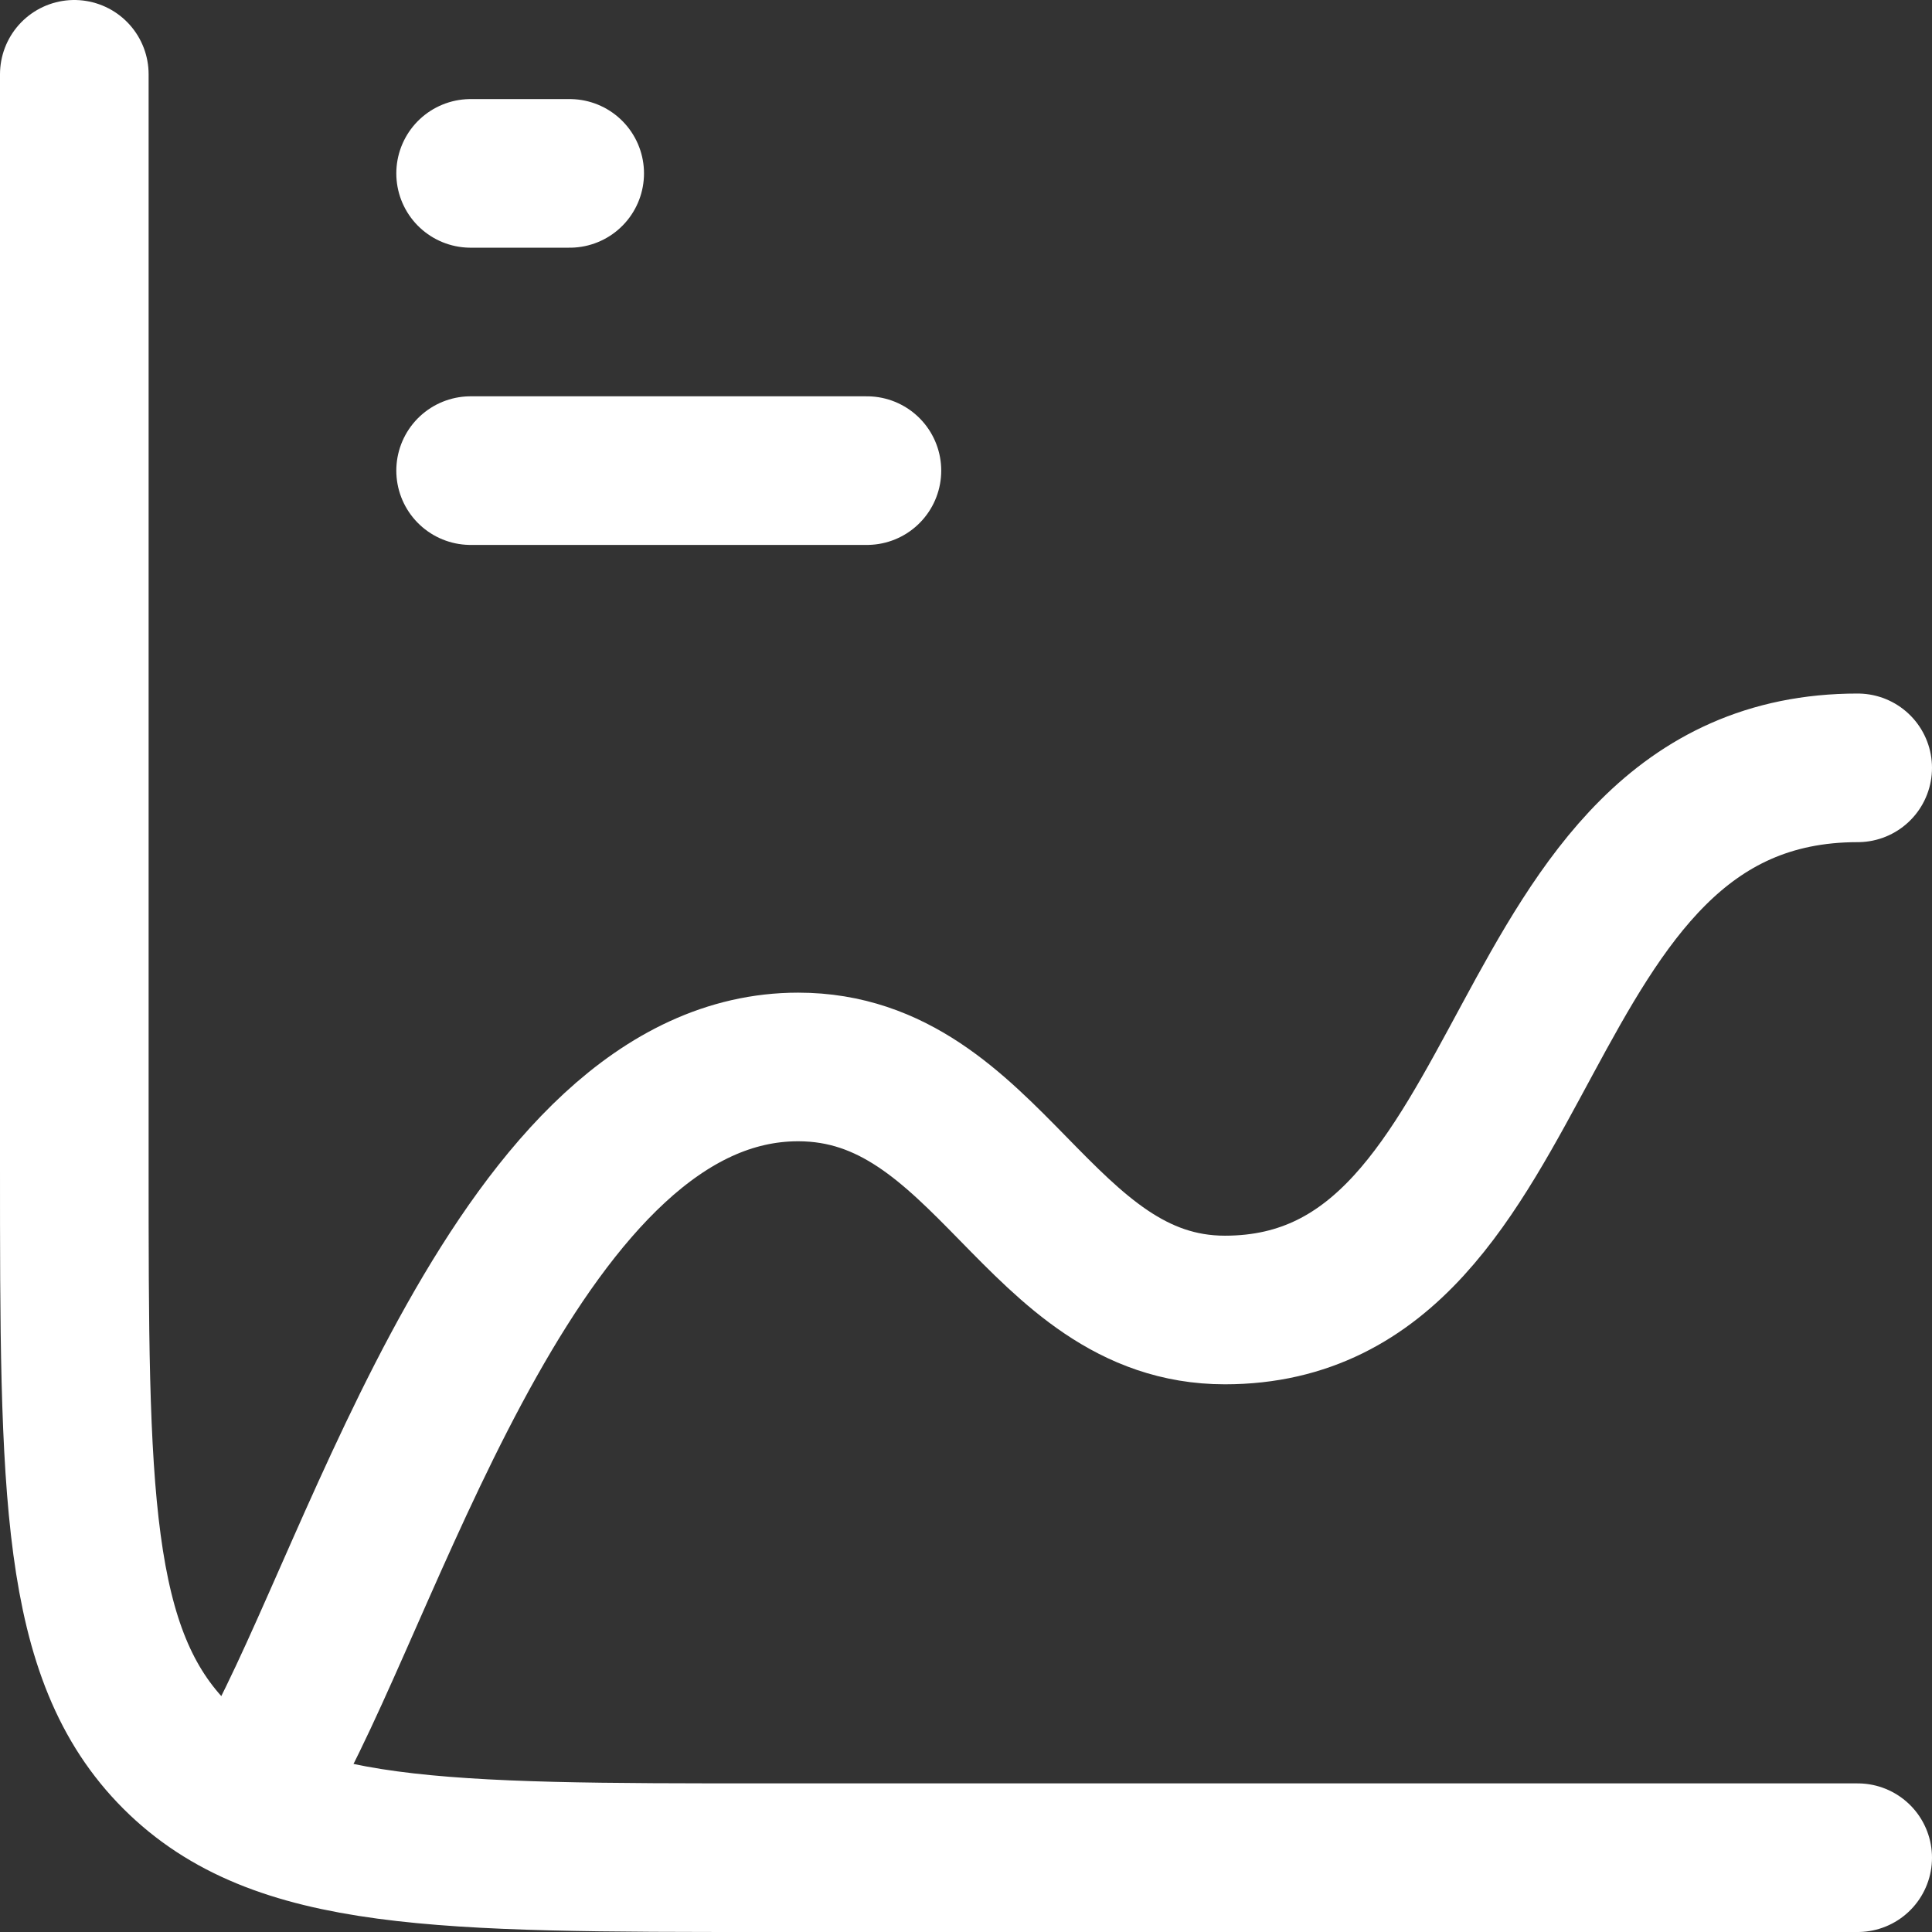 <?xml version="1.0" encoding="UTF-8"?> <svg xmlns="http://www.w3.org/2000/svg" width="19.5" height="19.5" viewBox="0 0 19.5 19.5"><rect x="0" y="0" width="19.5" height="19.5" fill="#333333" stroke="none"/><g id="Basic_SAST_analysis" data-name="Basic SAST analysis" transform="translate(-2.25 -2.25)"><path id="Path_202711" data-name="Path 202711" d="M21,21H10c-3.3,0-4.95,0-5.975-1.025S3,17.3,3,14V3" fill="none" stroke="#fff" stroke-linecap="round" stroke-width="1.5"></path><path id="Path_202712" data-name="Path 202712" d="M7,4H8" fill="none" stroke="#fff" stroke-linecap="round" stroke-width="1.5"></path><path id="Path_202713" data-name="Path 202713" d="M7,7h4" fill="none" stroke="#fff" stroke-linecap="round" stroke-width="1.5"></path><path id="Path_202714" data-name="Path 202714" d="M5,20c1.071-1.947,2.523-6.981,5.306-6.981,1.924,0,2.422,2.453,4.307,2.453C17.857,15.472,17.387,10,21,10" fill="none" stroke="#fff" stroke-linecap="round" stroke-linejoin="round" stroke-width="1.5"></path></g></svg> 